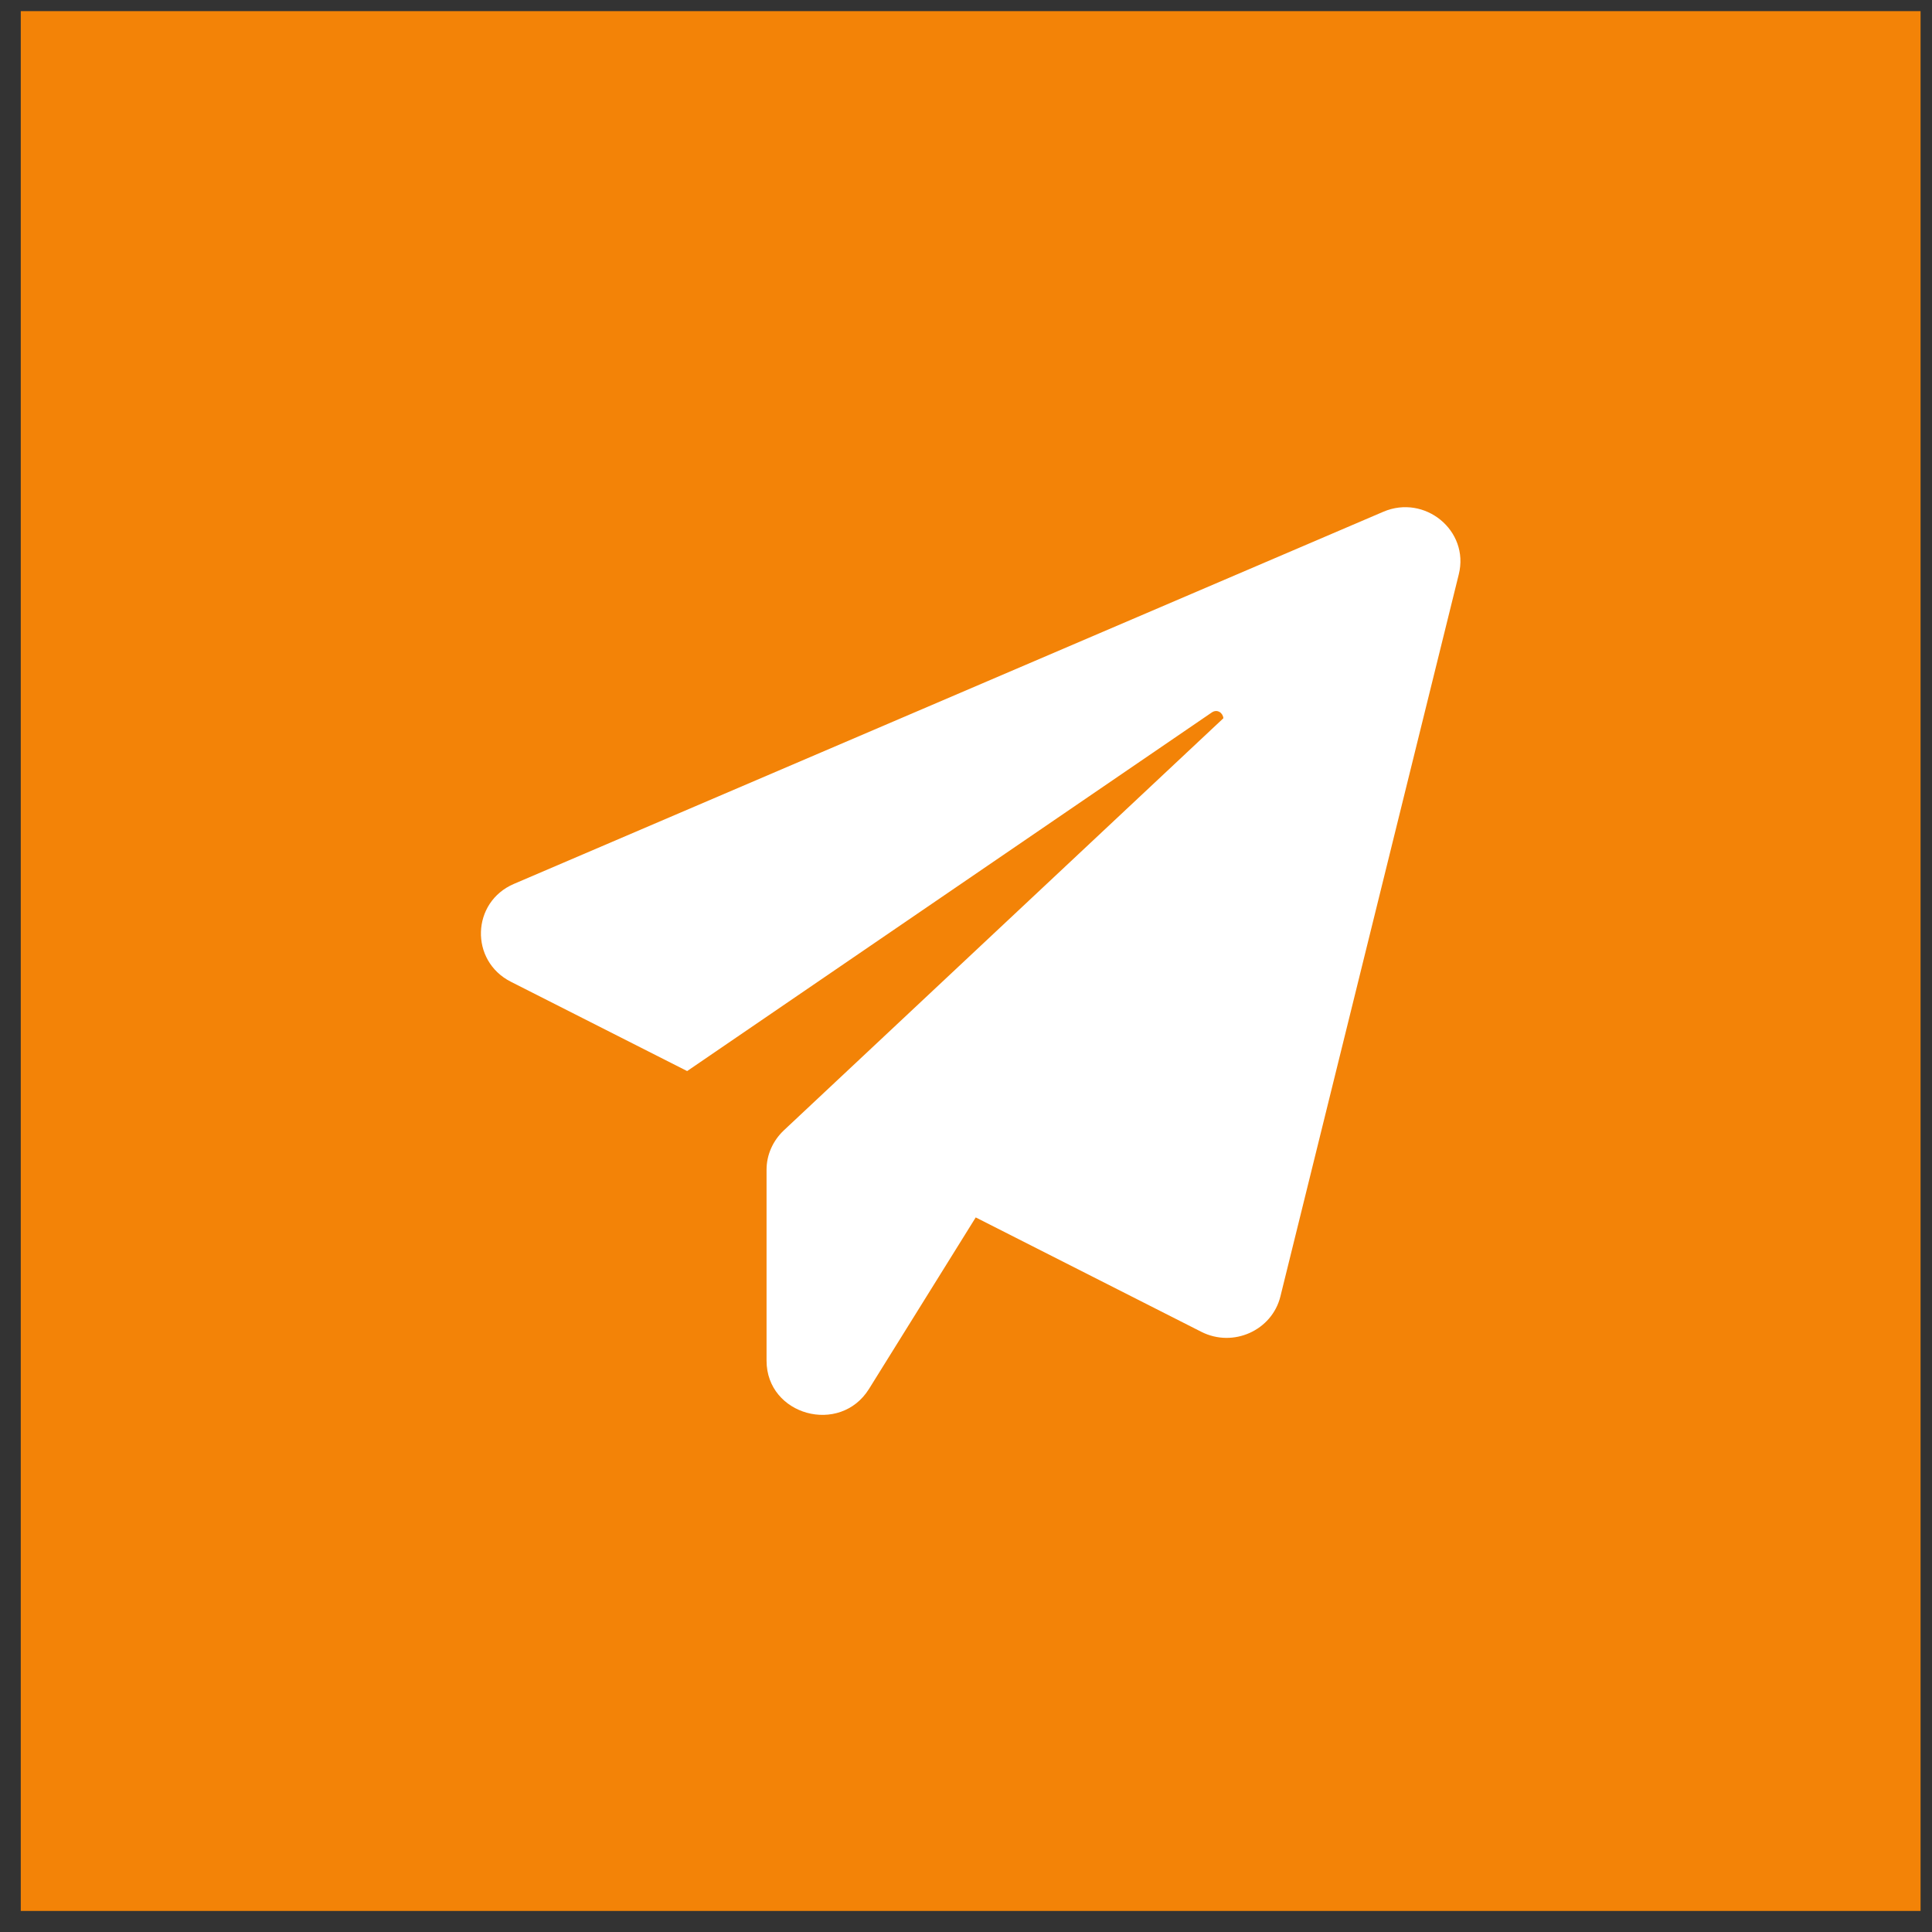 <?xml version="1.0" encoding="UTF-8"?> <svg xmlns="http://www.w3.org/2000/svg" width="60" height="60" viewBox="0 0 60 60" fill="none"><rect x="0" y="0" width="60" height="60" fill="#333333" stroke="none"/><rect x="1.645" y="1.346" width="57" height="57" fill="#F38307" stroke="#F38307" stroke-width="2"></rect><path d="M45.304 17.836L39.764 40.262C39.503 41.318 38.297 41.862 37.309 41.361L30.302 37.808L26.989 43.132C26.087 44.583 23.806 43.953 23.806 42.257V36.325C23.806 35.866 24.002 35.429 24.338 35.109L37.993 22.306C37.982 22.146 37.809 22.008 37.635 22.125L21.34 33.263L15.865 30.489C14.583 29.838 14.638 28.014 15.963 27.449L42.958 15.894C44.25 15.34 45.641 16.481 45.304 17.836Z" fill="white"></path></svg> 